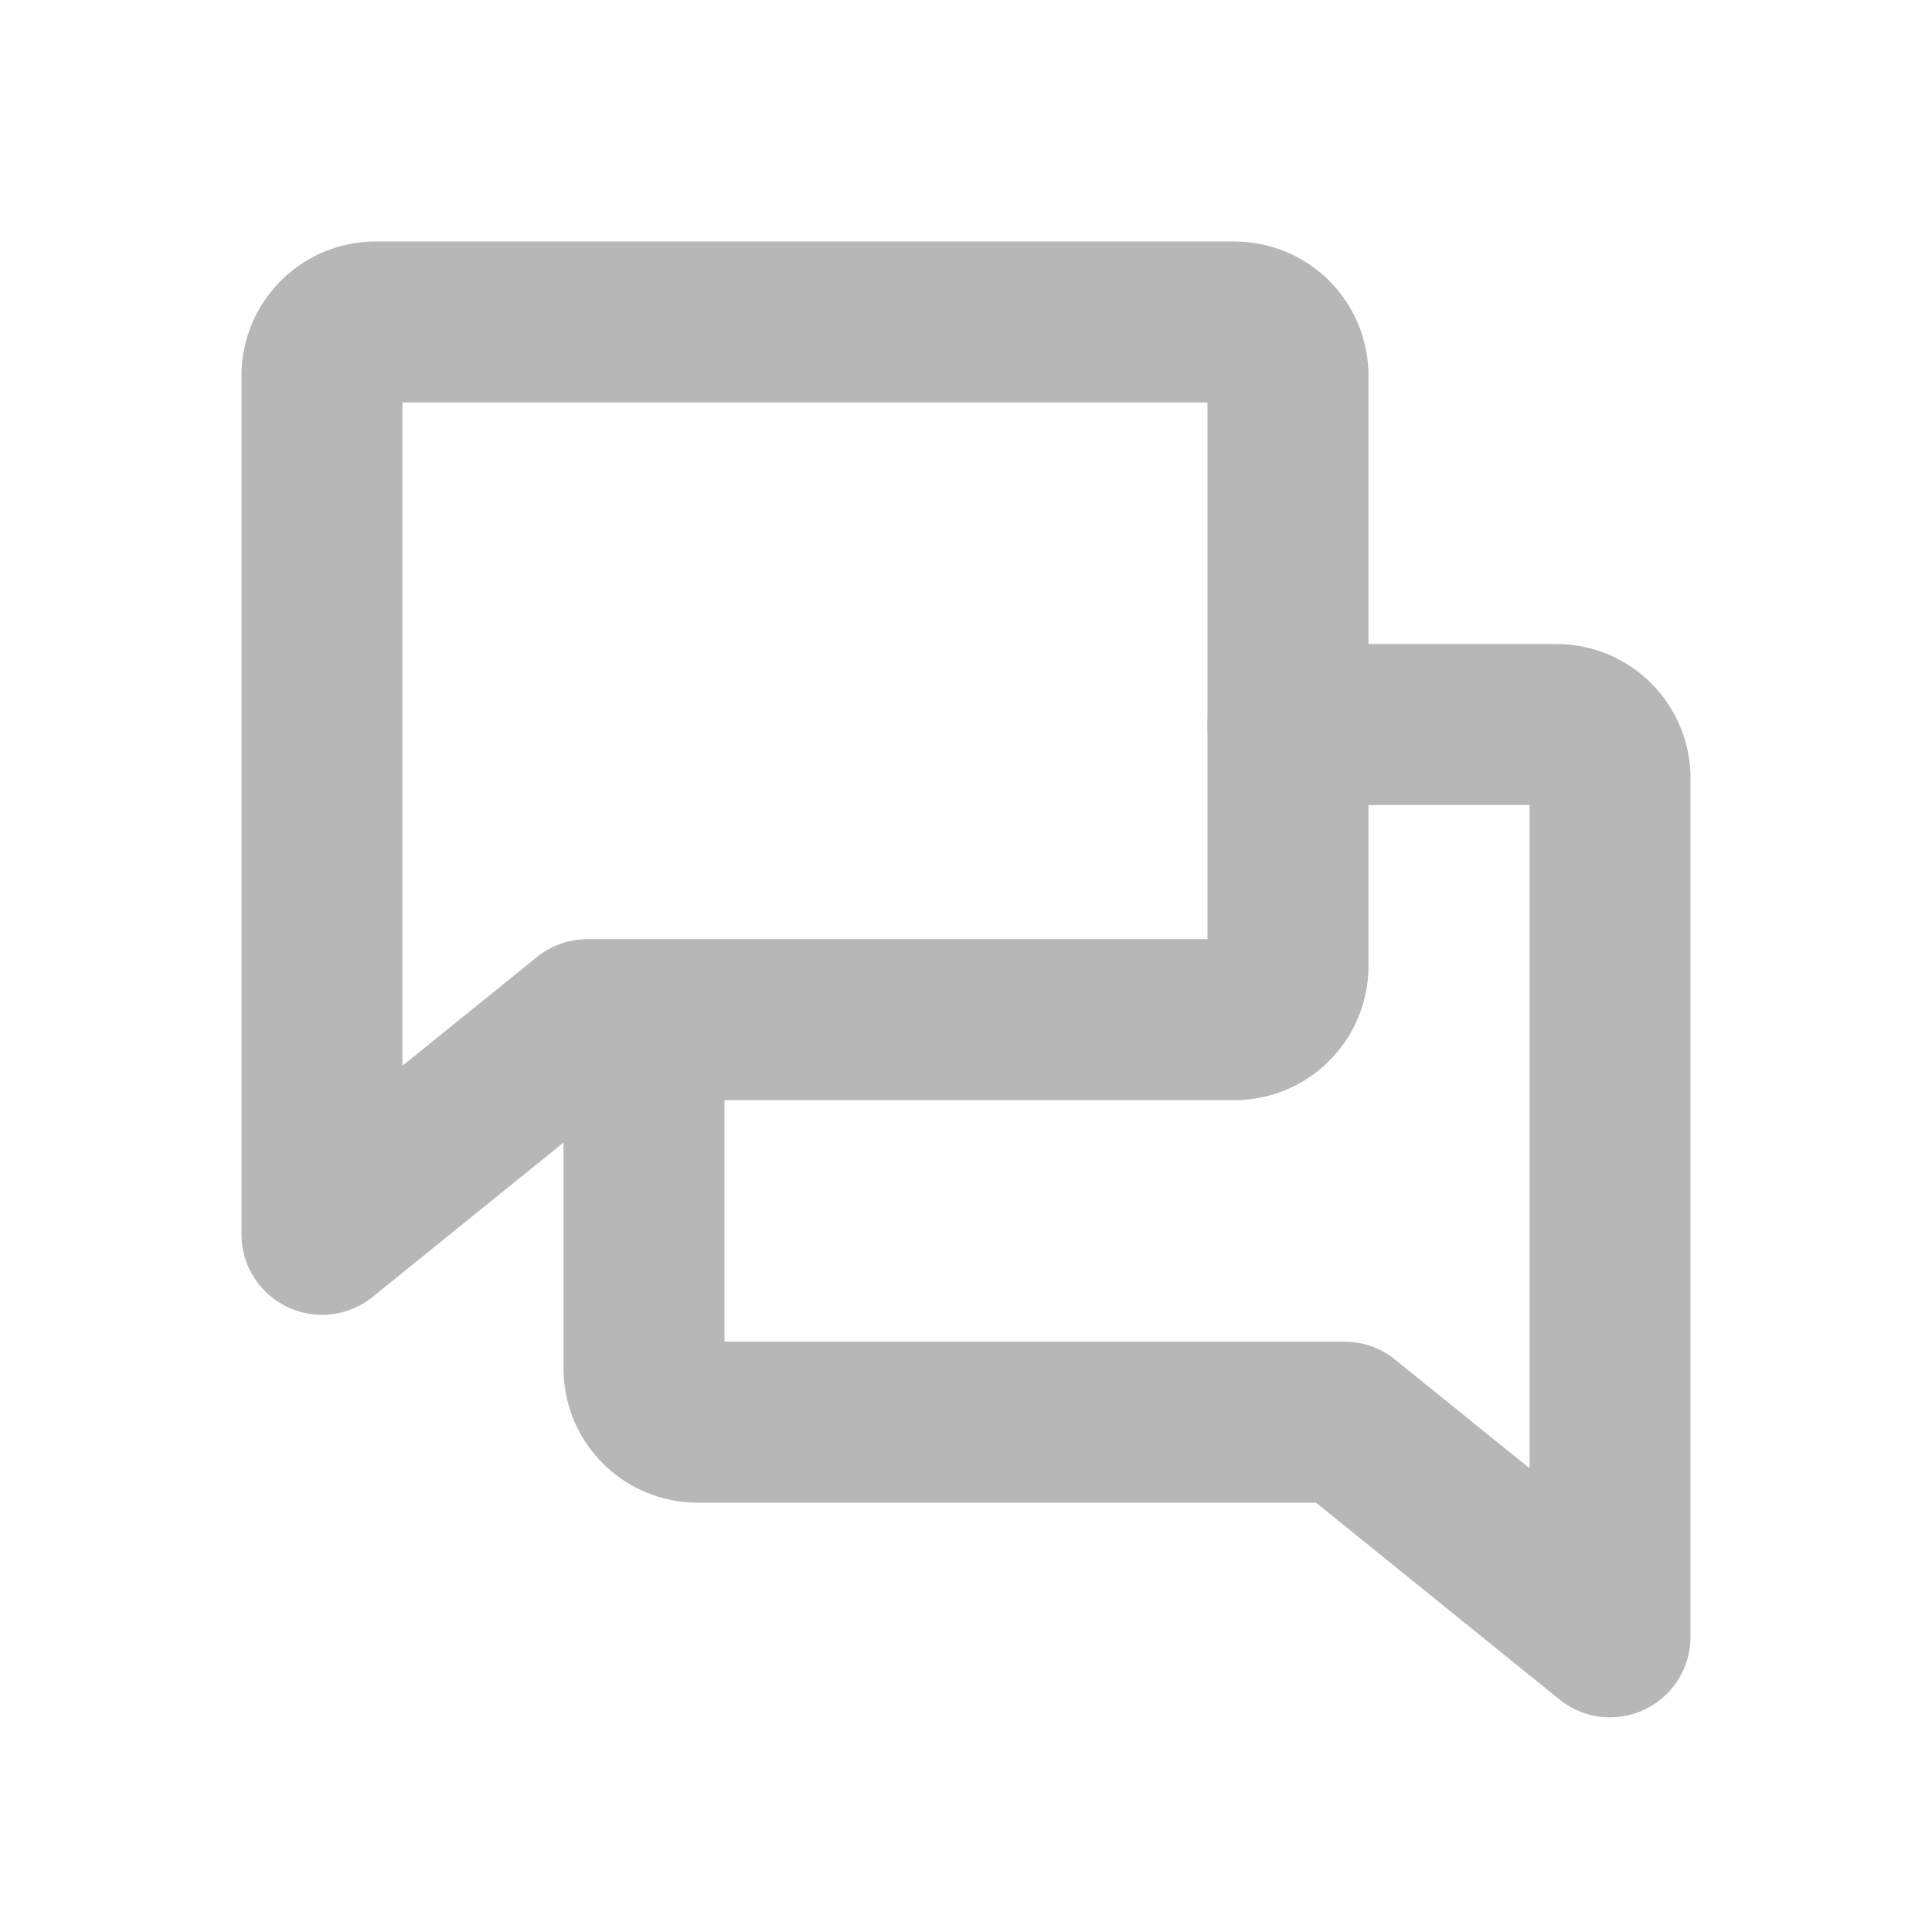 <svg width="32" height="32" viewBox="0 0 32 32" fill="none" xmlns="http://www.w3.org/2000/svg">
<path d="M9.731 16.889L5.333 20.444V6.222C5.333 5.986 5.427 5.76 5.594 5.593C5.76 5.427 5.986 5.333 6.222 5.333H20.444C20.68 5.333 20.906 5.427 21.073 5.593C21.24 5.76 21.333 5.986 21.333 6.222V16C21.333 16.235 21.24 16.462 21.073 16.628C20.906 16.795 20.68 16.889 20.444 16.889H9.731Z" stroke="#B7B7B7" stroke-width="2.667" stroke-linecap="round" stroke-linejoin="round"/>
<path d="M10.667 18.222V22.667C10.667 22.902 10.76 23.129 10.927 23.295C11.094 23.462 11.32 23.556 11.556 23.556H22.269L26.667 27.111V12.889C26.667 12.653 26.573 12.427 26.406 12.26C26.24 12.094 26.014 12 25.778 12H21.333" stroke="#B7B7B7" stroke-width="2.667" stroke-linecap="round" stroke-linejoin="round"/>
</svg>
